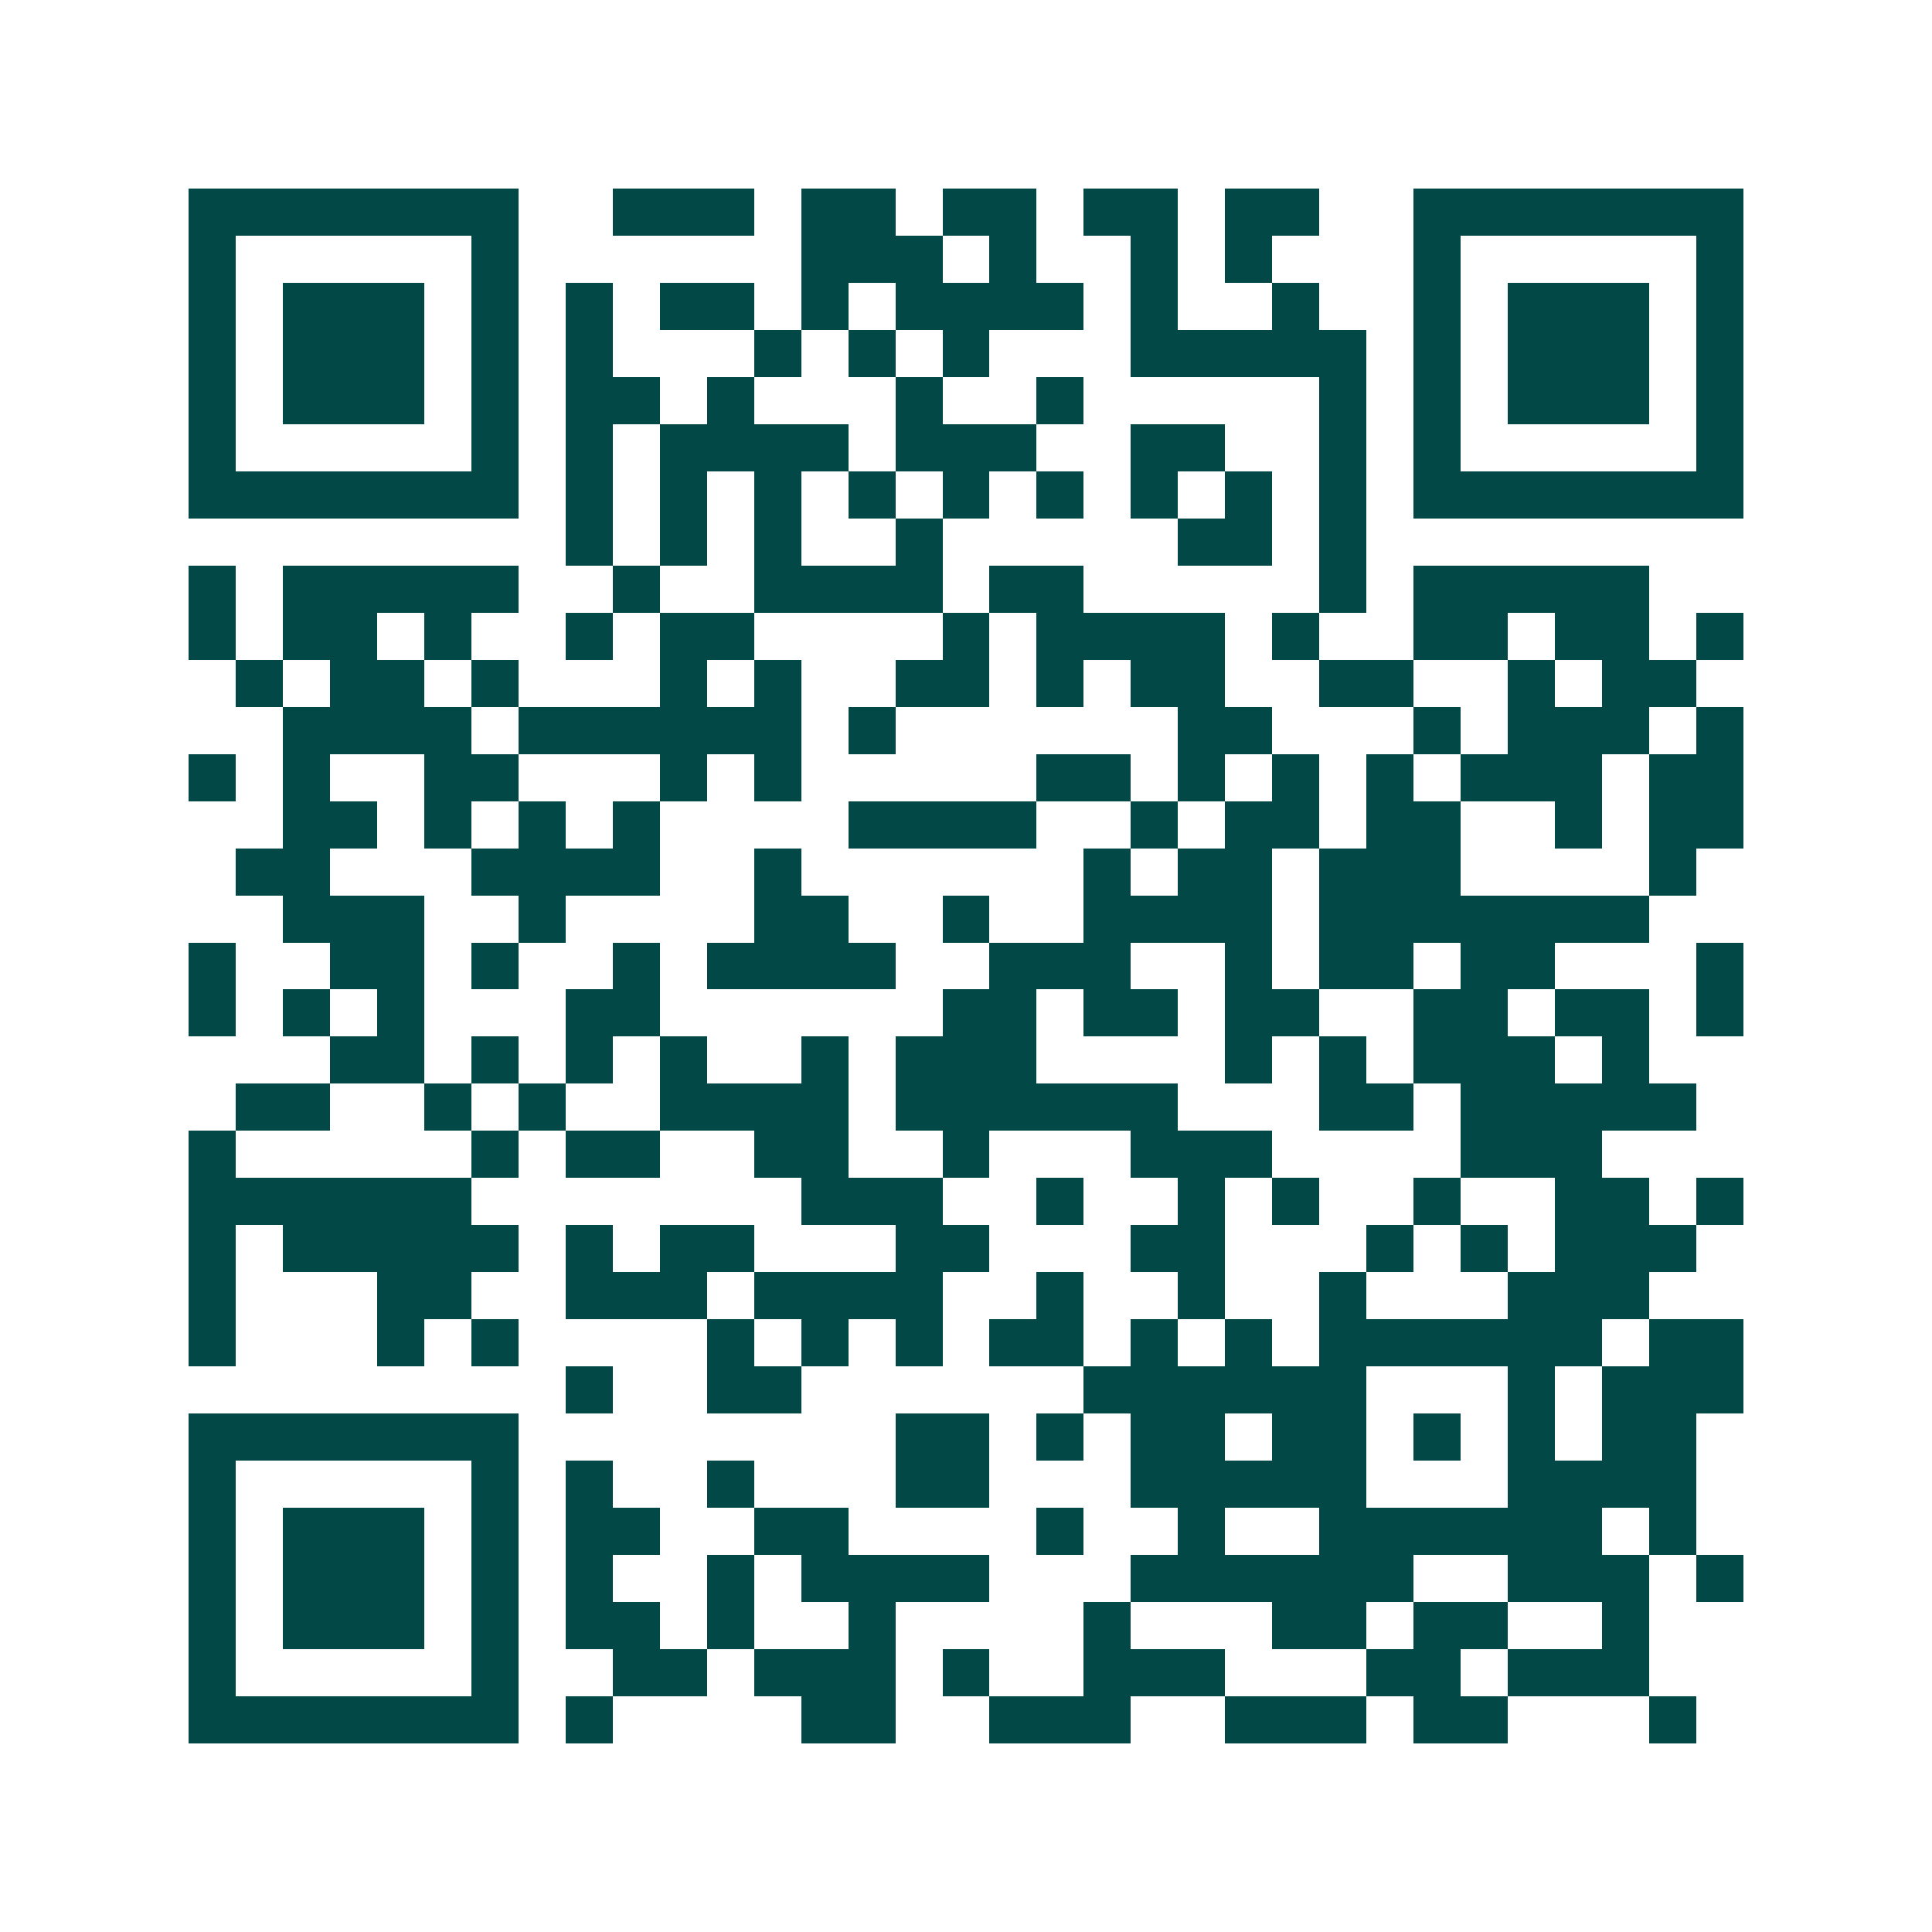 <svg xmlns="http://www.w3.org/2000/svg" width="200" height="200" viewBox="0 0 41 41" shape-rendering="crispEdges"><path fill="#ffffff" d="M0 0h41v41H0z"/><path stroke="#014847" d="M4 4.5h7m2 0h3m1 0h2m1 0h2m1 0h2m1 0h2m2 0h7M4 5.5h1m5 0h1m6 0h3m1 0h1m2 0h1m1 0h1m3 0h1m5 0h1M4 6.5h1m1 0h3m1 0h1m1 0h1m1 0h2m1 0h1m1 0h4m1 0h1m2 0h1m2 0h1m1 0h3m1 0h1M4 7.5h1m1 0h3m1 0h1m1 0h1m3 0h1m1 0h1m1 0h1m3 0h5m1 0h1m1 0h3m1 0h1M4 8.5h1m1 0h3m1 0h1m1 0h2m1 0h1m3 0h1m2 0h1m5 0h1m1 0h1m1 0h3m1 0h1M4 9.5h1m5 0h1m1 0h1m1 0h4m1 0h3m2 0h2m2 0h1m1 0h1m5 0h1M4 10.5h7m1 0h1m1 0h1m1 0h1m1 0h1m1 0h1m1 0h1m1 0h1m1 0h1m1 0h1m1 0h7M12 11.5h1m1 0h1m1 0h1m2 0h1m5 0h2m1 0h1M4 12.5h1m1 0h5m2 0h1m2 0h4m1 0h2m5 0h1m1 0h5M4 13.5h1m1 0h2m1 0h1m2 0h1m1 0h2m4 0h1m1 0h4m1 0h1m2 0h2m1 0h2m1 0h1M5 14.5h1m1 0h2m1 0h1m3 0h1m1 0h1m2 0h2m1 0h1m1 0h2m2 0h2m2 0h1m1 0h2M6 15.5h4m1 0h6m1 0h1m6 0h2m3 0h1m1 0h3m1 0h1M4 16.5h1m1 0h1m2 0h2m3 0h1m1 0h1m5 0h2m1 0h1m1 0h1m1 0h1m1 0h3m1 0h2M6 17.5h2m1 0h1m1 0h1m1 0h1m4 0h4m2 0h1m1 0h2m1 0h2m2 0h1m1 0h2M5 18.5h2m3 0h4m2 0h1m6 0h1m1 0h2m1 0h3m4 0h1M6 19.5h3m2 0h1m4 0h2m2 0h1m2 0h4m1 0h7M4 20.5h1m2 0h2m1 0h1m2 0h1m1 0h4m2 0h3m2 0h1m1 0h2m1 0h2m3 0h1M4 21.5h1m1 0h1m1 0h1m3 0h2m6 0h2m1 0h2m1 0h2m2 0h2m1 0h2m1 0h1M7 22.5h2m1 0h1m1 0h1m1 0h1m2 0h1m1 0h3m4 0h1m1 0h1m1 0h3m1 0h1M5 23.5h2m2 0h1m1 0h1m2 0h4m1 0h6m3 0h2m1 0h5M4 24.5h1m5 0h1m1 0h2m2 0h2m2 0h1m3 0h3m4 0h3M4 25.5h6m7 0h3m2 0h1m2 0h1m1 0h1m2 0h1m2 0h2m1 0h1M4 26.5h1m1 0h5m1 0h1m1 0h2m3 0h2m3 0h2m3 0h1m1 0h1m1 0h3M4 27.5h1m3 0h2m2 0h3m1 0h4m2 0h1m2 0h1m2 0h1m3 0h3M4 28.5h1m3 0h1m1 0h1m4 0h1m1 0h1m1 0h1m1 0h2m1 0h1m1 0h1m1 0h6m1 0h2M12 29.5h1m2 0h2m6 0h6m3 0h1m1 0h3M4 30.5h7m8 0h2m1 0h1m1 0h2m1 0h2m1 0h1m1 0h1m1 0h2M4 31.5h1m5 0h1m1 0h1m2 0h1m3 0h2m3 0h5m3 0h4M4 32.5h1m1 0h3m1 0h1m1 0h2m2 0h2m4 0h1m2 0h1m2 0h6m1 0h1M4 33.5h1m1 0h3m1 0h1m1 0h1m2 0h1m1 0h4m3 0h6m2 0h3m1 0h1M4 34.5h1m1 0h3m1 0h1m1 0h2m1 0h1m2 0h1m4 0h1m3 0h2m1 0h2m2 0h1M4 35.5h1m5 0h1m2 0h2m1 0h3m1 0h1m2 0h3m3 0h2m1 0h3M4 36.5h7m1 0h1m4 0h2m2 0h3m2 0h3m1 0h2m3 0h1"/></svg>
